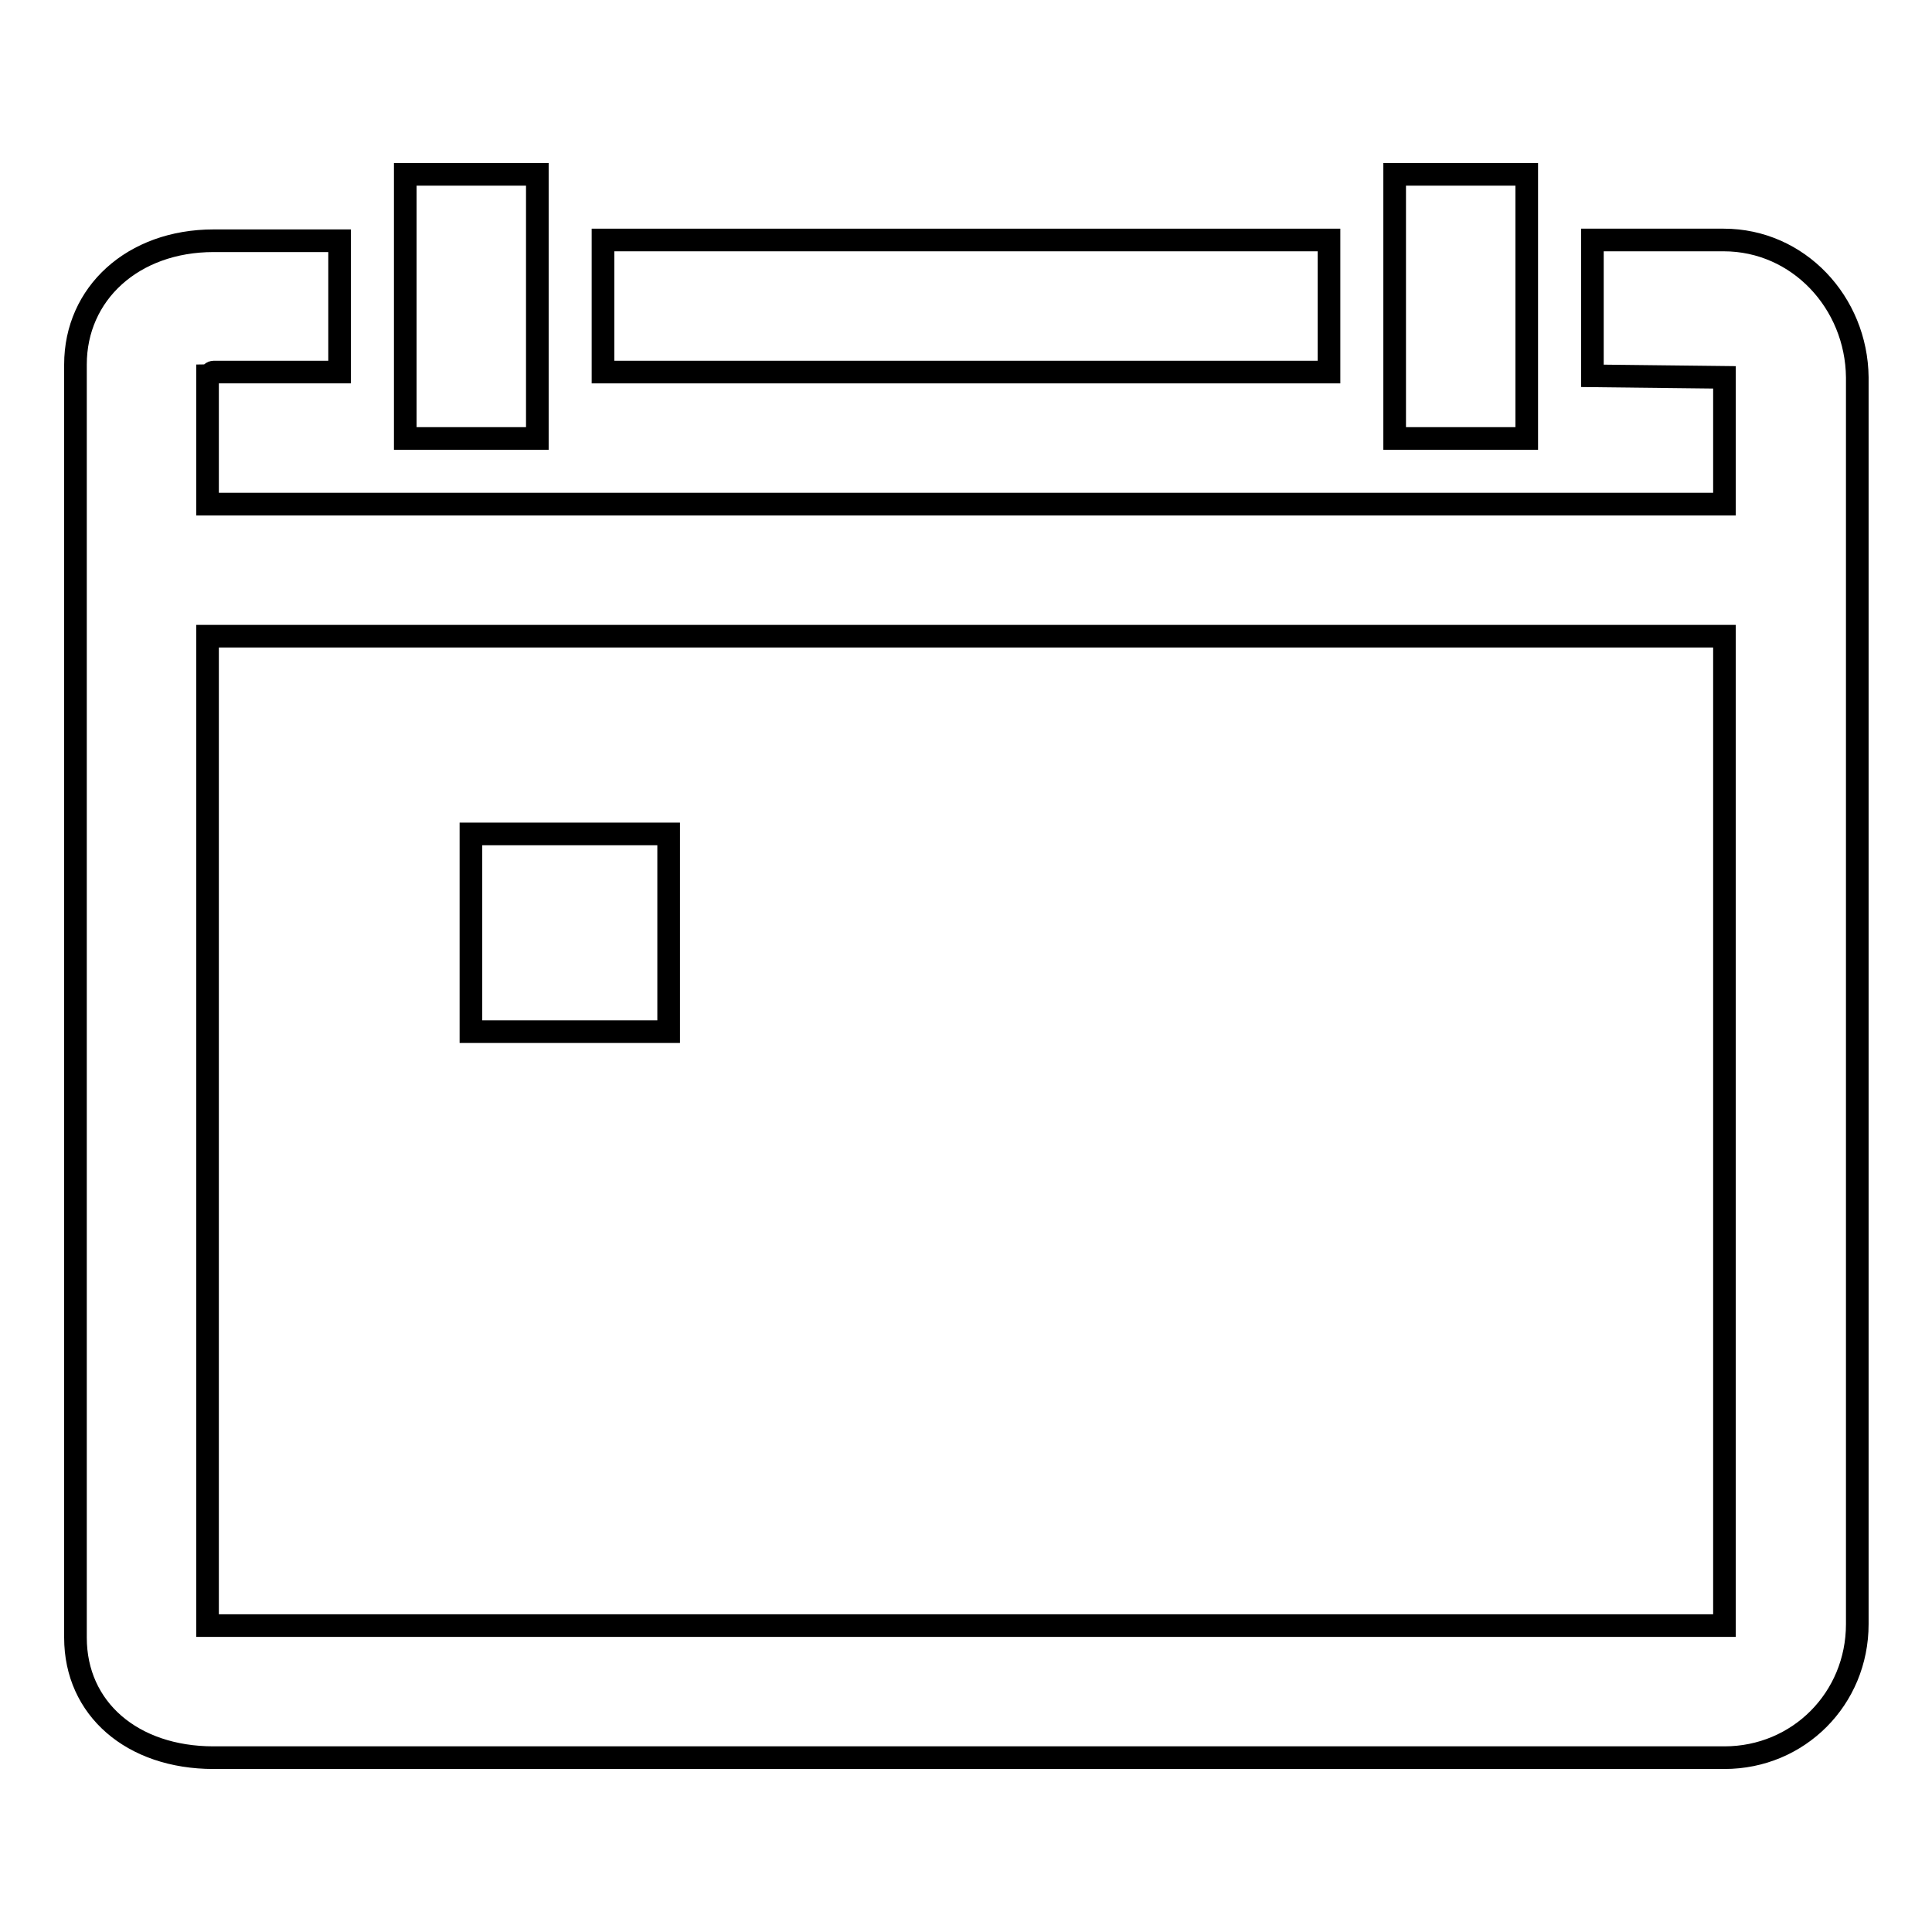 <?xml version="1.0" encoding="utf-8"?>
<!-- Svg Vector Icons : http://www.onlinewebfonts.com/icon -->
<!DOCTYPE svg PUBLIC "-//W3C//DTD SVG 1.1//EN" "http://www.w3.org/Graphics/SVG/1.1/DTD/svg11.dtd">
<svg version="1.1" xmlns="http://www.w3.org/2000/svg" xmlns:xlink="http://www.w3.org/1999/xlink" x="0px" y="0px" viewBox="0 0 256 256" enable-background="new 0 0 256 256" xml:space="preserve">
<g><g><path stroke-width="3" fill-opacity="0" stroke="#000000"  d="M79.9,31.8h96.2v17.5H79.9V31.8z"/><path stroke-width="3" fill-opacity="0" stroke="#000000"  d="M228.4,31.8H211v18l17.5,0.2v16.8h-201v-17c0.2,0,0.5-0.5,0.8-0.5H45V31.9H28.3c-10.7,0-18.3,7-18.3,16.4V217c0,9.4,7.5,15.9,18.3,15.9h200.2c9.8,0,17.6-7.8,17.6-17.7V50C246,40.1,238.3,31.8,228.4,31.8z M28.3,215.4c-0.3,0-0.6,0-0.8,0V84.3h201l0,131.1H28.3z"/><path stroke-width="3" fill-opacity="0" stroke="#000000"  d="M53.7,23.1h17.5v35H53.7V23.1z"/><path stroke-width="3" fill-opacity="0" stroke="#000000"  d="M184.8,23.1h17.5v35h-17.5V23.1z"/><path stroke-width="3" fill-opacity="0" stroke="#000000"  d="M62.4,110.5h26.2v26.2H62.4V110.5z"/></g></g>
</svg>